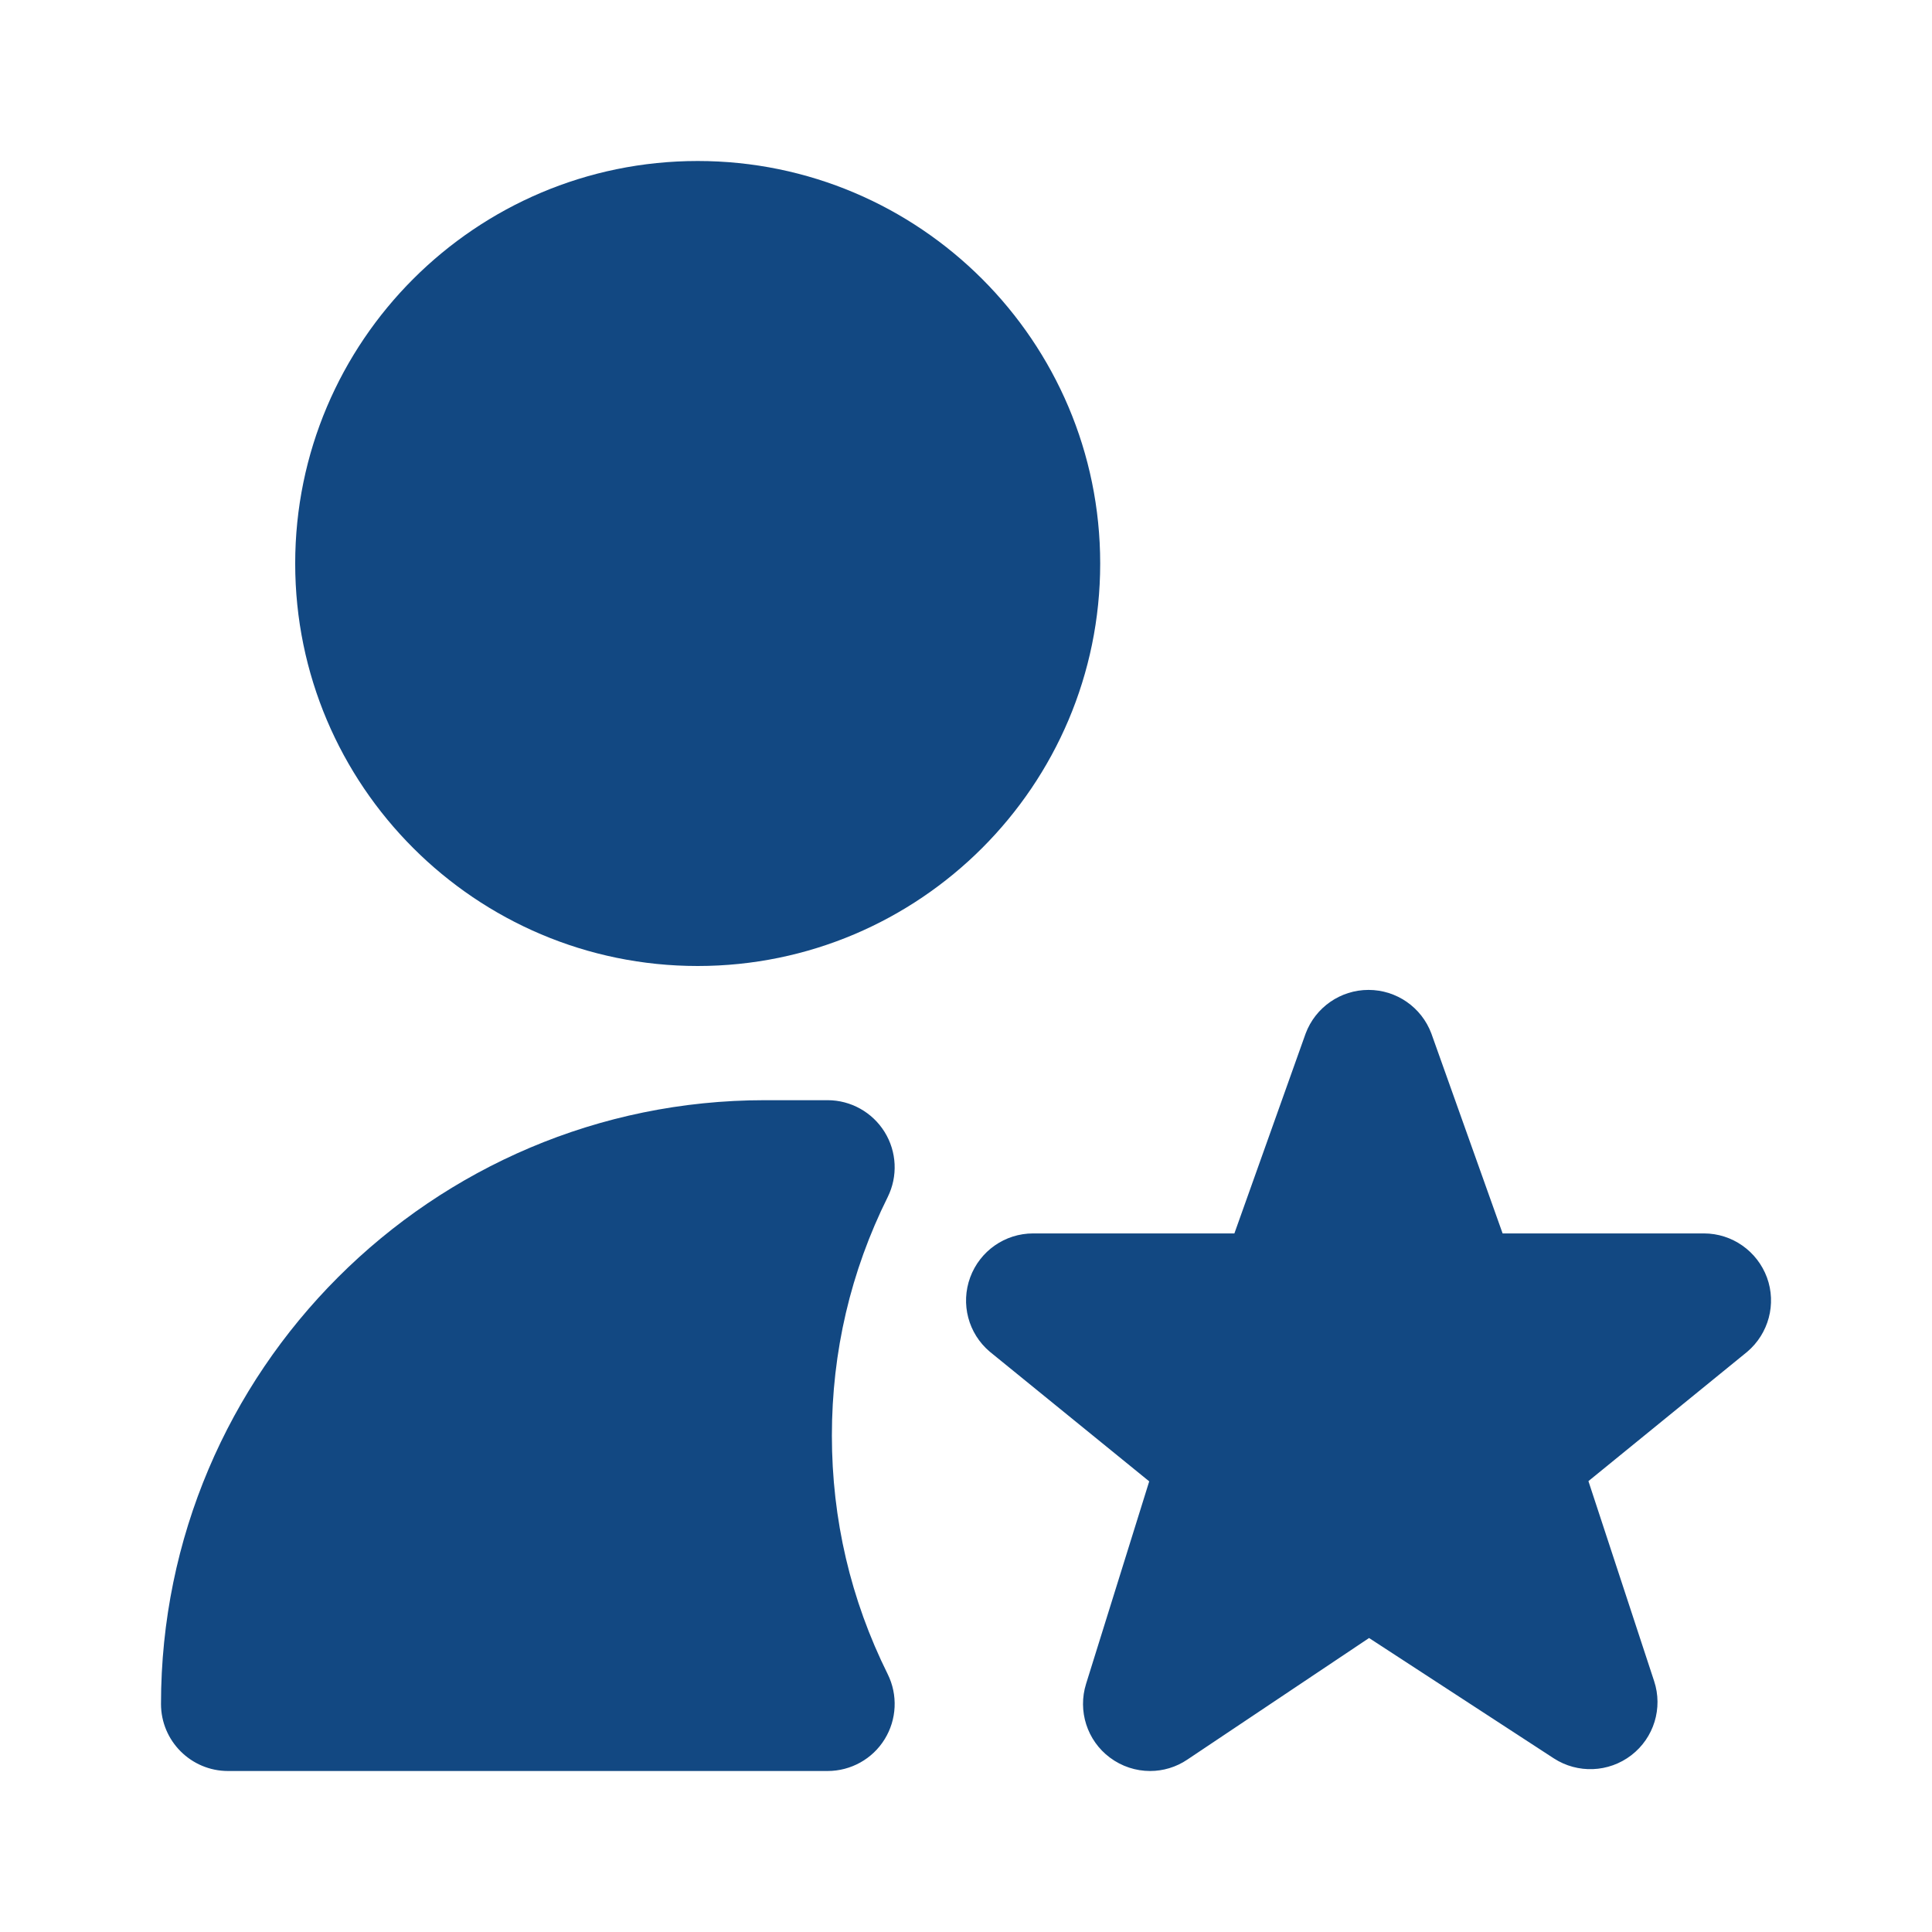<svg width="24" height="24" viewBox="0 0 24 24" fill="none" xmlns="http://www.w3.org/2000/svg">
<path d="M8.667 12C5.909 12 3.667 9.758 3.667 7C3.667 4.242 5.909 2 8.667 2C11.424 2 13.667 4.242 13.667 7C13.667 9.758 11.424 12 8.667 12ZM14.287 22C14.111 22 13.935 21.944 13.787 21.833C13.504 21.622 13.386 21.253 13.492 20.916L14.276 18.402L12.295 16.791C12.028 16.565 11.931 16.197 12.052 15.868C12.173 15.54 12.484 15.322 12.834 15.322H15.334L16.219 12.839C16.341 12.513 16.653 12.297 17 12.297C17.348 12.297 17.659 12.513 17.781 12.839L18.666 15.322H21.167C21.517 15.322 21.829 15.542 21.95 15.87C22.07 16.198 21.971 16.567 21.704 16.793L19.732 18.399L20.548 20.883C20.659 21.218 20.546 21.588 20.265 21.804C19.984 22.02 19.598 22.035 19.302 21.843L17.007 20.348L14.75 21.858C14.61 21.953 14.448 22 14.287 22ZM10.281 22H2.833C2.373 22 2 21.627 2 21.167C2 17.032 5.365 13.667 9.5 13.667H10.281C10.569 13.667 10.837 13.817 10.989 14.062C11.141 14.307 11.155 14.613 11.027 14.871C10.567 15.796 10.334 16.793 10.334 17.833C10.334 18.873 10.567 19.87 11.027 20.796C11.155 21.054 11.141 21.361 10.989 21.606C10.838 21.851 10.569 22 10.281 22Z" fill="#124882"/>
</svg>
